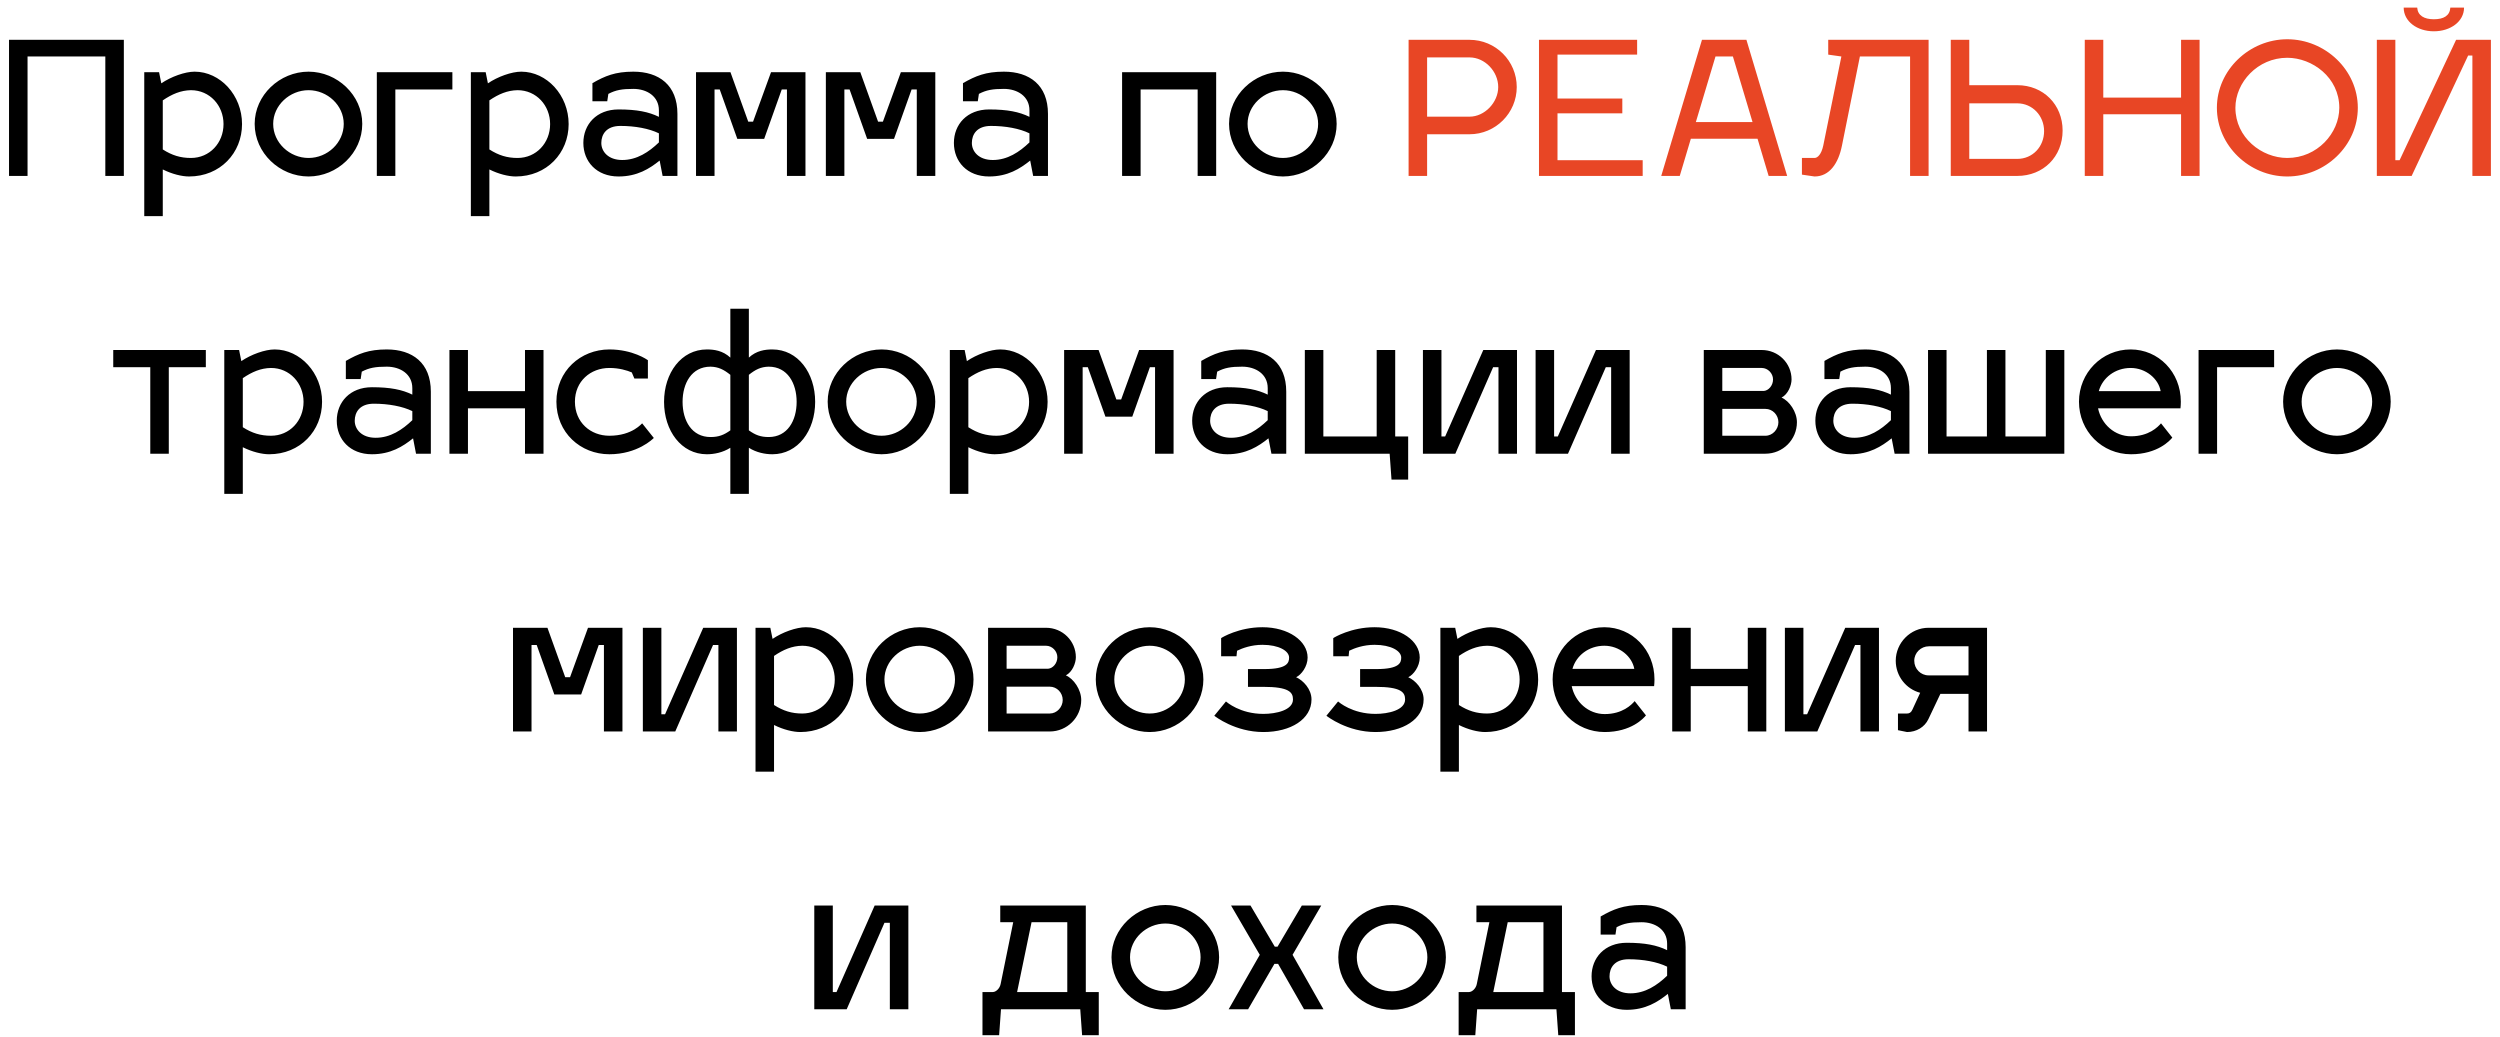 <?xml version="1.0" encoding="UTF-8"?> <svg xmlns="http://www.w3.org/2000/svg" width="270" height="112" viewBox="0 0 270 112" fill="none"> <path d="M0.975 19H2.975V6.1H11.375V19H13.375V4.3H0.975V19ZM21.02 7.74C19.98 7.74 18.48 8.28 17.42 9L17.18 7.8H15.58V23.34H17.58V18.3C18.58 18.8 19.64 19.06 20.42 19.06C23.78 19.06 26.14 16.52 26.14 13.4C26.14 10.28 23.78 7.74 21.02 7.74ZM20.62 9.74C22.66 9.74 24.14 11.4 24.14 13.4C24.14 15.44 22.64 17.06 20.62 17.06C19.5 17.06 18.58 16.78 17.58 16.14V10.84C18.58 10.16 19.52 9.76 20.62 9.74ZM33.324 7.74C30.204 7.74 27.504 10.28 27.504 13.38C27.504 16.52 30.204 19.06 33.324 19.06C36.424 19.06 39.124 16.52 39.124 13.38C39.124 10.28 36.424 7.74 33.324 7.74ZM33.324 9.74C35.364 9.74 37.124 11.38 37.124 13.38C37.124 15.42 35.364 17.06 33.324 17.06C31.284 17.06 29.504 15.42 29.504 13.38C29.504 11.38 31.284 9.74 33.324 9.74ZM42.697 19V9.66H48.857V7.8H40.697V19H42.697ZM56.294 7.74C55.254 7.74 53.754 8.28 52.694 9L52.453 7.8H50.853V23.34H52.853V18.3C53.853 18.8 54.913 19.06 55.694 19.06C59.053 19.06 61.413 16.52 61.413 13.4C61.413 10.28 59.053 7.74 56.294 7.74ZM55.894 9.74C57.934 9.74 59.413 11.4 59.413 13.4C59.413 15.44 57.913 17.06 55.894 17.06C54.773 17.06 53.853 16.78 52.853 16.14V10.84C53.853 10.16 54.794 9.76 55.894 9.74ZM63.002 15.44C63.002 17.44 64.422 19.06 66.802 19.06C68.822 19.06 70.142 18.22 71.242 17.34L71.562 19H73.162V12.3C73.162 9.18 71.162 7.74 68.402 7.74C66.442 7.74 65.342 8.2 63.982 8.98V10.94H65.582L65.702 10.14C66.502 9.72 67.182 9.6 68.402 9.6C69.862 9.6 71.162 10.4 71.162 11.92V12.62C70.062 12.08 68.782 11.82 66.802 11.82C64.422 11.82 63.002 13.44 63.002 15.44ZM64.942 15.44C64.942 14.52 65.482 13.6 67.002 13.6C68.582 13.6 70.102 13.88 71.162 14.4V15.38C70.082 16.42 68.782 17.28 67.202 17.28C65.682 17.28 64.942 16.36 64.942 15.44ZM77.17 19V9.66H77.73L79.63 15H82.53L84.43 9.66H84.99V19H86.99V7.8H83.27L81.33 13.14H80.81L78.89 7.8H75.17V19H77.17ZM91.193 19V9.66H91.753L93.653 15H96.553L98.453 9.66H99.013V19H101.013V7.8H97.293L95.353 13.14H94.833L92.913 7.8H89.193V19H91.193ZM103.021 15.44C103.021 17.44 104.441 19.06 106.821 19.06C108.841 19.06 110.161 18.22 111.261 17.34L111.581 19H113.181V12.3C113.181 9.18 111.181 7.74 108.421 7.74C106.461 7.74 105.361 8.2 104.001 8.98V10.94H105.601L105.721 10.14C106.521 9.72 107.201 9.6 108.421 9.6C109.881 9.6 111.181 10.4 111.181 11.92V12.62C110.081 12.08 108.801 11.82 106.821 11.82C104.441 11.82 103.021 13.44 103.021 15.44ZM104.961 15.44C104.961 14.52 105.501 13.6 107.021 13.6C108.601 13.6 110.121 13.88 111.181 14.4V15.38C110.101 16.42 108.801 17.28 107.221 17.28C105.701 17.28 104.961 16.36 104.961 15.44ZM123.186 19V9.66H129.346V19H131.346V7.8H121.186V19H123.186ZM138.558 7.74C135.438 7.74 132.738 10.28 132.738 13.38C132.738 16.52 135.438 19.06 138.558 19.06C141.658 19.06 144.358 16.52 144.358 13.38C144.358 10.28 141.658 7.74 138.558 7.74ZM138.558 9.74C140.598 9.74 142.358 11.38 142.358 13.38C142.358 15.42 140.598 17.06 138.558 17.06C136.518 17.06 134.738 15.42 134.738 13.38C134.738 11.38 136.518 9.74 138.558 9.74ZM18.23 49V39.66H22.23V37.8H12.23V39.66H16.23V49H18.23ZM29.663 37.74C28.623 37.74 27.123 38.28 26.063 39L25.823 37.8H24.223V53.34H26.223V48.3C27.223 48.8 28.283 49.06 29.063 49.06C32.423 49.06 34.783 46.52 34.783 43.4C34.783 40.28 32.423 37.74 29.663 37.74ZM29.263 39.74C31.303 39.74 32.783 41.4 32.783 43.4C32.783 45.44 31.283 47.06 29.263 47.06C28.143 47.06 27.223 46.78 26.223 46.14V40.84C27.223 40.16 28.163 39.76 29.263 39.74ZM36.371 45.44C36.371 47.44 37.791 49.06 40.171 49.06C42.191 49.06 43.511 48.22 44.611 47.34L44.931 49H46.531V42.3C46.531 39.18 44.531 37.74 41.771 37.74C39.811 37.74 38.711 38.2 37.351 38.98V40.94H38.951L39.071 40.14C39.871 39.72 40.551 39.6 41.771 39.6C43.231 39.6 44.531 40.4 44.531 41.92V42.62C43.431 42.08 42.151 41.82 40.171 41.82C37.791 41.82 36.371 43.44 36.371 45.44ZM38.311 45.44C38.311 44.52 38.851 43.6 40.371 43.6C41.951 43.6 43.471 43.88 44.531 44.4V45.38C43.451 46.42 42.151 47.28 40.571 47.28C39.051 47.28 38.311 46.36 38.311 45.44ZM50.539 49V44.1H56.699V49H58.699V37.8H56.699V42.24H50.539V37.8H48.539V49H50.539ZM65.812 39.74C66.872 39.74 67.712 40 68.232 40.22L68.512 40.88H69.972V38.9C69.912 38.86 68.352 37.74 65.812 37.74C62.692 37.74 60.092 40.08 60.092 43.38C60.092 46.72 62.692 49.06 65.812 49.06C68.852 49.06 70.512 47.4 70.612 47.3L69.352 45.72C69.352 45.68 68.332 47.06 65.812 47.06C63.772 47.06 62.092 45.62 62.092 43.38C62.092 41.18 63.772 39.74 65.812 39.74ZM78.877 38.62C78.058 37.86 77.118 37.74 76.338 37.74C73.578 37.74 71.718 40.28 71.718 43.4C71.718 46.52 73.578 49.06 76.338 49.06C77.118 49.06 78.058 48.88 78.877 48.36V53.34H80.877V48.36C81.698 48.88 82.638 49.06 83.418 49.06C86.177 49.06 88.037 46.52 88.037 43.4C88.037 40.28 86.177 37.74 83.418 37.74C82.638 37.74 81.698 37.86 80.877 38.62V33.34H78.877V38.62ZM83.017 39.6C85.058 39.6 86.037 41.4 86.037 43.4C86.037 45.44 85.037 47.2 83.017 47.2C82.138 47.2 81.578 46.98 80.877 46.48V40.48C81.578 39.92 82.157 39.62 83.017 39.6ZM76.737 39.6C77.597 39.62 78.177 39.92 78.877 40.48V46.48C78.177 46.98 77.618 47.2 76.737 47.2C74.718 47.2 73.718 45.44 73.718 43.4C73.718 41.4 74.698 39.6 76.737 39.6ZM95.209 37.74C92.089 37.74 89.389 40.28 89.389 43.38C89.389 46.52 92.089 49.06 95.209 49.06C98.309 49.06 101.009 46.52 101.009 43.38C101.009 40.28 98.309 37.74 95.209 37.74ZM95.209 39.74C97.249 39.74 99.009 41.38 99.009 43.38C99.009 45.42 97.249 47.06 95.209 47.06C93.169 47.06 91.389 45.42 91.389 43.38C91.389 41.38 93.169 39.74 95.209 39.74ZM108.022 37.74C106.982 37.74 105.482 38.28 104.422 39L104.182 37.8H102.582V53.34H104.582V48.3C105.582 48.8 106.642 49.06 107.422 49.06C110.782 49.06 113.142 46.52 113.142 43.4C113.142 40.28 110.782 37.74 108.022 37.74ZM107.622 39.74C109.662 39.74 111.142 41.4 111.142 43.4C111.142 45.44 109.642 47.06 107.622 47.06C106.502 47.06 105.582 46.78 104.582 46.14V40.84C105.582 40.16 106.522 39.76 107.622 39.74ZM116.926 49V39.66H117.486L119.386 45H122.286L124.186 39.66H124.746V49H126.746V37.8H123.026L121.086 43.14H120.566L118.646 37.8H114.926V49H116.926ZM128.754 45.44C128.754 47.44 130.174 49.06 132.554 49.06C134.574 49.06 135.894 48.22 136.994 47.34L137.314 49H138.914V42.3C138.914 39.18 136.914 37.74 134.154 37.74C132.194 37.74 131.094 38.2 129.734 38.98V40.94H131.334L131.454 40.14C132.254 39.72 132.934 39.6 134.154 39.6C135.614 39.6 136.914 40.4 136.914 41.92V42.62C135.814 42.08 134.534 41.82 132.554 41.82C130.174 41.82 128.754 43.44 128.754 45.44ZM130.694 45.44C130.694 44.52 131.234 43.6 132.754 43.6C134.334 43.6 135.854 43.88 136.914 44.4V45.38C135.834 46.42 134.534 47.28 132.954 47.28C131.434 47.28 130.694 46.36 130.694 45.44ZM152.082 51.8V47.14H150.682V37.8H148.682V47.14H142.922V37.8H140.922V49H150.082L150.282 51.8H152.082ZM163.836 49V37.8H160.196L156.076 47.14H155.676V37.8H153.676V49H157.176L161.256 39.66H161.836V49H163.836ZM176.004 49V37.8H172.364L168.244 47.14H167.844V37.8H165.844V49H169.344L173.424 39.66H174.004V49H176.004ZM194.068 45.6C194.068 44.48 193.248 43.3 192.408 42.94C193.108 42.58 193.488 41.62 193.488 40.98C193.488 39.22 192.048 37.8 190.268 37.8H184.008V49H190.668C192.548 49 194.068 47.48 194.068 45.6ZM190.668 44.16C191.448 44.16 192.068 44.82 192.068 45.6C192.068 46.36 191.448 47.06 190.668 47.06H186.008V44.16H190.668ZM190.268 39.74C190.928 39.74 191.488 40.32 191.488 40.98C191.488 41.66 190.988 42.18 190.508 42.22H186.008V39.74H190.268ZM196.059 45.44C196.059 47.44 197.479 49.06 199.859 49.06C201.879 49.06 203.199 48.22 204.299 47.34L204.619 49H206.219V42.3C206.219 39.18 204.219 37.74 201.459 37.74C199.499 37.74 198.399 38.2 197.039 38.98V40.94H198.639L198.759 40.14C199.559 39.72 200.239 39.6 201.459 39.6C202.919 39.6 204.219 40.4 204.219 41.92V42.62C203.119 42.08 201.839 41.82 199.859 41.82C197.479 41.82 196.059 43.44 196.059 45.44ZM197.999 45.44C197.999 44.52 198.539 43.6 200.059 43.6C201.639 43.6 203.159 43.88 204.219 44.4V45.38C203.139 46.42 201.839 47.28 200.259 47.28C198.739 47.28 197.999 46.36 197.999 45.44ZM214.587 37.8V47.14H210.227V37.8H208.227V49H222.947V37.8H220.947V47.14H216.587V37.8H214.587ZM230.15 47.12C228.39 47.12 226.95 45.82 226.59 44.1H235.49C235.51 43.96 235.53 43.62 235.53 43.38C235.53 40.18 233.11 37.74 230.11 37.74C226.99 37.74 224.53 40.28 224.53 43.38C224.53 46.58 227.03 49.06 230.15 49.06C233.03 49.06 234.37 47.56 234.61 47.26L233.39 45.72C233.05 46.12 232.07 47.12 230.15 47.12ZM230.11 39.74C231.75 39.74 233.11 40.9 233.35 42.24H226.67C227.07 40.8 228.43 39.74 230.11 39.74ZM239.445 49V39.66H245.605V37.8H237.445V49H239.445ZM252.396 37.74C249.276 37.74 246.576 40.28 246.576 43.38C246.576 46.52 249.276 49.06 252.396 49.06C255.496 49.06 258.196 46.52 258.196 43.38C258.196 40.28 255.496 37.74 252.396 37.74ZM252.396 39.74C254.436 39.74 256.196 41.38 256.196 43.38C256.196 45.42 254.436 47.06 252.396 47.06C250.356 47.06 248.576 45.42 248.576 43.38C248.576 41.38 250.356 39.74 252.396 39.74ZM57.404 79V69.66H57.964L59.864 75H62.764L64.664 69.66H65.224V79H67.224V67.8H63.504L61.564 73.14H61.044L59.124 67.8H55.404V79H57.404ZM79.588 79V67.8H75.948L71.828 77.14H71.428V67.8H69.428V79H72.928L77.008 69.66H77.588V79H79.588ZM87.036 67.74C85.996 67.74 84.496 68.28 83.436 69L83.196 67.8H81.596V83.34H83.596V78.3C84.596 78.8 85.656 79.06 86.436 79.06C89.796 79.06 92.156 76.52 92.156 73.4C92.156 70.28 89.796 67.74 87.036 67.74ZM86.636 69.74C88.676 69.74 90.156 71.4 90.156 73.4C90.156 75.44 88.656 77.06 86.636 77.06C85.516 77.06 84.596 76.78 83.596 76.14V70.84C84.596 70.16 85.536 69.76 86.636 69.74ZM99.34 67.74C96.219 67.74 93.519 70.28 93.519 73.38C93.519 76.52 96.219 79.06 99.34 79.06C102.439 79.06 105.139 76.52 105.139 73.38C105.139 70.28 102.439 67.74 99.34 67.74ZM99.34 69.74C101.379 69.74 103.139 71.38 103.139 73.38C103.139 75.42 101.379 77.06 99.34 77.06C97.299 77.06 95.519 75.42 95.519 73.38C95.519 71.38 97.299 69.74 99.34 69.74ZM116.773 75.6C116.773 74.48 115.953 73.3 115.113 72.94C115.813 72.58 116.193 71.62 116.193 70.98C116.193 69.22 114.753 67.8 112.973 67.8H106.713V79H113.373C115.253 79 116.773 77.48 116.773 75.6ZM113.373 74.16C114.153 74.16 114.773 74.82 114.773 75.6C114.773 76.36 114.153 77.06 113.373 77.06H108.713V74.16H113.373ZM112.973 69.74C113.633 69.74 114.193 70.32 114.193 70.98C114.193 71.66 113.693 72.18 113.213 72.22H108.713V69.74H112.973ZM124.164 67.74C121.044 67.74 118.344 70.28 118.344 73.38C118.344 76.52 121.044 79.06 124.164 79.06C127.264 79.06 129.964 76.52 129.964 73.38C129.964 70.28 127.264 67.74 124.164 67.74ZM124.164 69.74C126.204 69.74 127.964 71.38 127.964 73.38C127.964 75.42 126.204 77.06 124.164 77.06C122.124 77.06 120.344 75.42 120.344 73.38C120.344 71.38 122.124 69.74 124.164 69.74ZM134.782 74.18H136.442C139.202 74.18 139.642 74.76 139.642 75.54C139.642 76.7 137.822 77.1 136.442 77.1C133.922 77.1 132.482 75.82 132.402 75.76L131.142 77.3C131.242 77.38 133.402 79.06 136.442 79.06C139.422 79.06 141.642 77.66 141.642 75.54C141.642 74.42 140.742 73.48 139.982 73.14C140.542 72.88 141.222 71.98 141.222 71.02C141.222 69.22 139.162 67.74 136.342 67.74C133.802 67.74 131.942 68.86 131.882 68.92V70.88H133.542L133.602 70.28C134.182 70 135.142 69.64 136.342 69.64C138.122 69.64 139.222 70.3 139.222 71.02C139.222 71.58 139.022 72.26 136.542 72.26H134.782V74.18ZM146.891 74.18H148.551C151.311 74.18 151.751 74.76 151.751 75.54C151.751 76.7 149.931 77.1 148.551 77.1C146.031 77.1 144.591 75.82 144.511 75.76L143.251 77.3C143.351 77.38 145.511 79.06 148.551 79.06C151.531 79.06 153.751 77.66 153.751 75.54C153.751 74.42 152.851 73.48 152.091 73.14C152.651 72.88 153.331 71.98 153.331 71.02C153.331 69.22 151.271 67.74 148.451 67.74C145.911 67.74 144.051 68.86 143.991 68.92V70.88H145.651L145.711 70.28C146.291 70 147.251 69.64 148.451 69.64C150.231 69.64 151.331 70.3 151.331 71.02C151.331 71.58 151.131 72.26 148.651 72.26H146.891V74.18ZM161.001 67.74C159.961 67.74 158.461 68.28 157.401 69L157.161 67.8H155.561V83.34H157.561V78.3C158.561 78.8 159.621 79.06 160.401 79.06C163.761 79.06 166.121 76.52 166.121 73.4C166.121 70.28 163.761 67.74 161.001 67.74ZM160.601 69.74C162.641 69.74 164.121 71.4 164.121 73.4C164.121 75.44 162.621 77.06 160.601 77.06C159.481 77.06 158.561 76.78 157.561 76.14V70.84C158.561 70.16 159.501 69.76 160.601 69.74ZM173.304 77.12C171.544 77.12 170.104 75.82 169.744 74.1H178.644C178.664 73.96 178.684 73.62 178.684 73.38C178.684 70.18 176.264 67.74 173.264 67.74C170.144 67.74 167.684 70.28 167.684 73.38C167.684 76.58 170.184 79.06 173.304 79.06C176.184 79.06 177.524 77.56 177.764 77.26L176.544 75.72C176.204 76.12 175.224 77.12 173.304 77.12ZM173.264 69.74C174.904 69.74 176.264 70.9 176.504 72.24H169.824C170.224 70.8 171.584 69.74 173.264 69.74ZM182.6 79V74.1H188.76V79H190.76V67.8H188.76V72.24H182.6V67.8H180.6V79H182.6ZM202.928 79V67.8H199.288L195.168 77.14H194.768V67.8H192.768V79H196.268L200.348 69.66H200.928V79H202.928ZM205.96 79.06C206.98 79.06 207.86 78.52 208.26 77.68L209.56 74.94H212.6V79H214.6V67.8H208.28C206.34 67.8 204.74 69.42 204.74 71.36C204.74 73.02 205.86 74.42 207.38 74.82L206.54 76.64C206.4 76.96 206.2 77.06 205.96 77.06H204.98V78.86L205.96 79.06ZM206.74 71.36C206.74 70.5 207.46 69.8 208.32 69.8H212.6V72.94H208.28C207.44 72.94 206.74 72.24 206.74 71.36ZM98.103 109V97.8H94.463L90.343 107.14H89.943V97.8H87.943V109H91.443L95.523 99.66H96.103V109H98.103ZM108.027 99.6H109.427L108.067 106.28C107.967 106.78 107.547 107.14 107.227 107.14H106.107V111.8H107.907L108.107 109H116.667L116.867 111.8H118.667V107.14H117.267V97.8H108.027V99.6ZM109.847 107.14L111.407 99.6H115.267V107.14H109.847ZM125.863 97.74C122.743 97.74 120.043 100.28 120.043 103.38C120.043 106.52 122.743 109.06 125.863 109.06C128.963 109.06 131.663 106.52 131.663 103.38C131.663 100.28 128.963 97.74 125.863 97.74ZM125.863 99.74C127.903 99.74 129.663 101.38 129.663 103.38C129.663 105.42 127.903 107.06 125.863 107.06C123.823 107.06 122.043 105.42 122.043 103.38C122.043 101.38 123.823 99.74 125.863 99.74ZM136.056 103.12L132.696 109H134.796L137.636 104.1H138.036L140.836 109H142.936L139.596 103.12L142.696 97.8H140.596L137.976 102.24H137.676L135.056 97.8H132.956L136.056 103.12ZM150.355 97.74C147.235 97.74 144.535 100.28 144.535 103.38C144.535 106.52 147.235 109.06 150.355 109.06C153.455 109.06 156.155 106.52 156.155 103.38C156.155 100.28 153.455 97.74 150.355 97.74ZM150.355 99.74C152.395 99.74 154.155 101.38 154.155 103.38C154.155 105.42 152.395 107.06 150.355 107.06C148.315 107.06 146.535 105.42 146.535 103.38C146.535 101.38 148.315 99.74 150.355 99.74ZM159.453 99.6H160.853L159.493 106.28C159.393 106.78 158.973 107.14 158.653 107.14H157.533V111.8H159.333L159.533 109H168.093L168.293 111.8H170.093V107.14H168.693V97.8H159.453V99.6ZM161.273 107.14L162.833 99.6H166.693V107.14H161.273ZM171.889 105.44C171.889 107.44 173.309 109.06 175.689 109.06C177.709 109.06 179.029 108.22 180.129 107.34L180.449 109H182.049V102.3C182.049 99.18 180.049 97.74 177.289 97.74C175.329 97.74 174.229 98.2 172.869 98.98V100.94H174.469L174.589 100.14C175.389 99.72 176.069 99.6 177.289 99.6C178.749 99.6 180.049 100.4 180.049 101.92V102.62C178.949 102.08 177.669 101.82 175.689 101.82C173.309 101.82 171.889 103.44 171.889 105.44ZM173.829 105.44C173.829 104.52 174.369 103.6 175.889 103.6C177.469 103.6 178.989 103.88 180.049 104.4V105.38C178.969 106.42 177.669 107.28 176.089 107.28C174.569 107.28 173.829 106.36 173.829 105.44Z" fill="black"></path> <path d="M152.128 19H154.128V14.5H158.708C161.528 14.5 163.808 12.2 163.808 9.4C163.808 6.58 161.528 4.3 158.708 4.3H152.128V19ZM158.708 6.2C160.368 6.2 161.808 7.72 161.808 9.4C161.808 11.06 160.348 12.6 158.708 12.6H154.128V6.2H158.708ZM168.21 17.3V12.24H175.21V10.64H168.21V5.9H176.81V4.3H166.21V19H177.41V17.3H168.21ZM182.613 14.98H189.813L191.013 19H193.013L188.613 4.3H183.813L179.413 19H181.413L182.613 14.98ZM185.273 6.1H187.153L189.273 13.18H183.153L185.273 6.1ZM194.608 18.86L195.968 19.06C197.588 19.06 198.548 17.64 198.928 15.74L200.868 6.1H206.288V19H208.288V4.3H197.448V5.9L198.868 6.1L196.908 15.74C196.708 16.66 196.308 17.06 195.968 17.06H194.608V18.86ZM210.682 19H217.862C220.682 19 222.762 16.92 222.762 14.1C222.762 11.3 220.682 9.2 217.862 9.2H212.682V4.3H210.682V19ZM212.682 17.16V11.16H217.862C219.502 11.16 220.762 12.5 220.762 14.16C220.762 15.84 219.522 17.16 217.862 17.16H212.682ZM227.155 10.54V4.3H225.155V19H227.155V12.34H235.555V19H237.555V4.3H235.555V10.54H227.155ZM247.024 6.24C249.724 6.24 252.644 8.36 252.644 11.64C252.644 14.38 250.264 17.06 247.024 17.06C244.264 17.06 241.424 14.86 241.424 11.64C241.424 8.9 243.824 6.24 247.024 6.24ZM247.024 4.24C242.944 4.24 239.424 7.56 239.424 11.64C239.424 15.74 242.944 19.06 247.024 19.06C251.124 19.06 254.644 15.74 254.644 11.64C254.644 7.56 251.124 4.24 247.024 4.24ZM264.638 0.82C264.578 1.7 263.918 2.08 262.858 2.08C261.798 2.08 261.118 1.68 261.058 0.82H259.598C259.598 2.32 261.058 3.38 262.858 3.38C264.658 3.38 266.118 2.32 266.118 0.82H264.638ZM266.558 6H267.018V19H269.018V4.3H265.258L259.158 17.3H258.698V4.3H256.698V19H260.458L266.558 6Z" fill="#E84625"></path> </svg> 